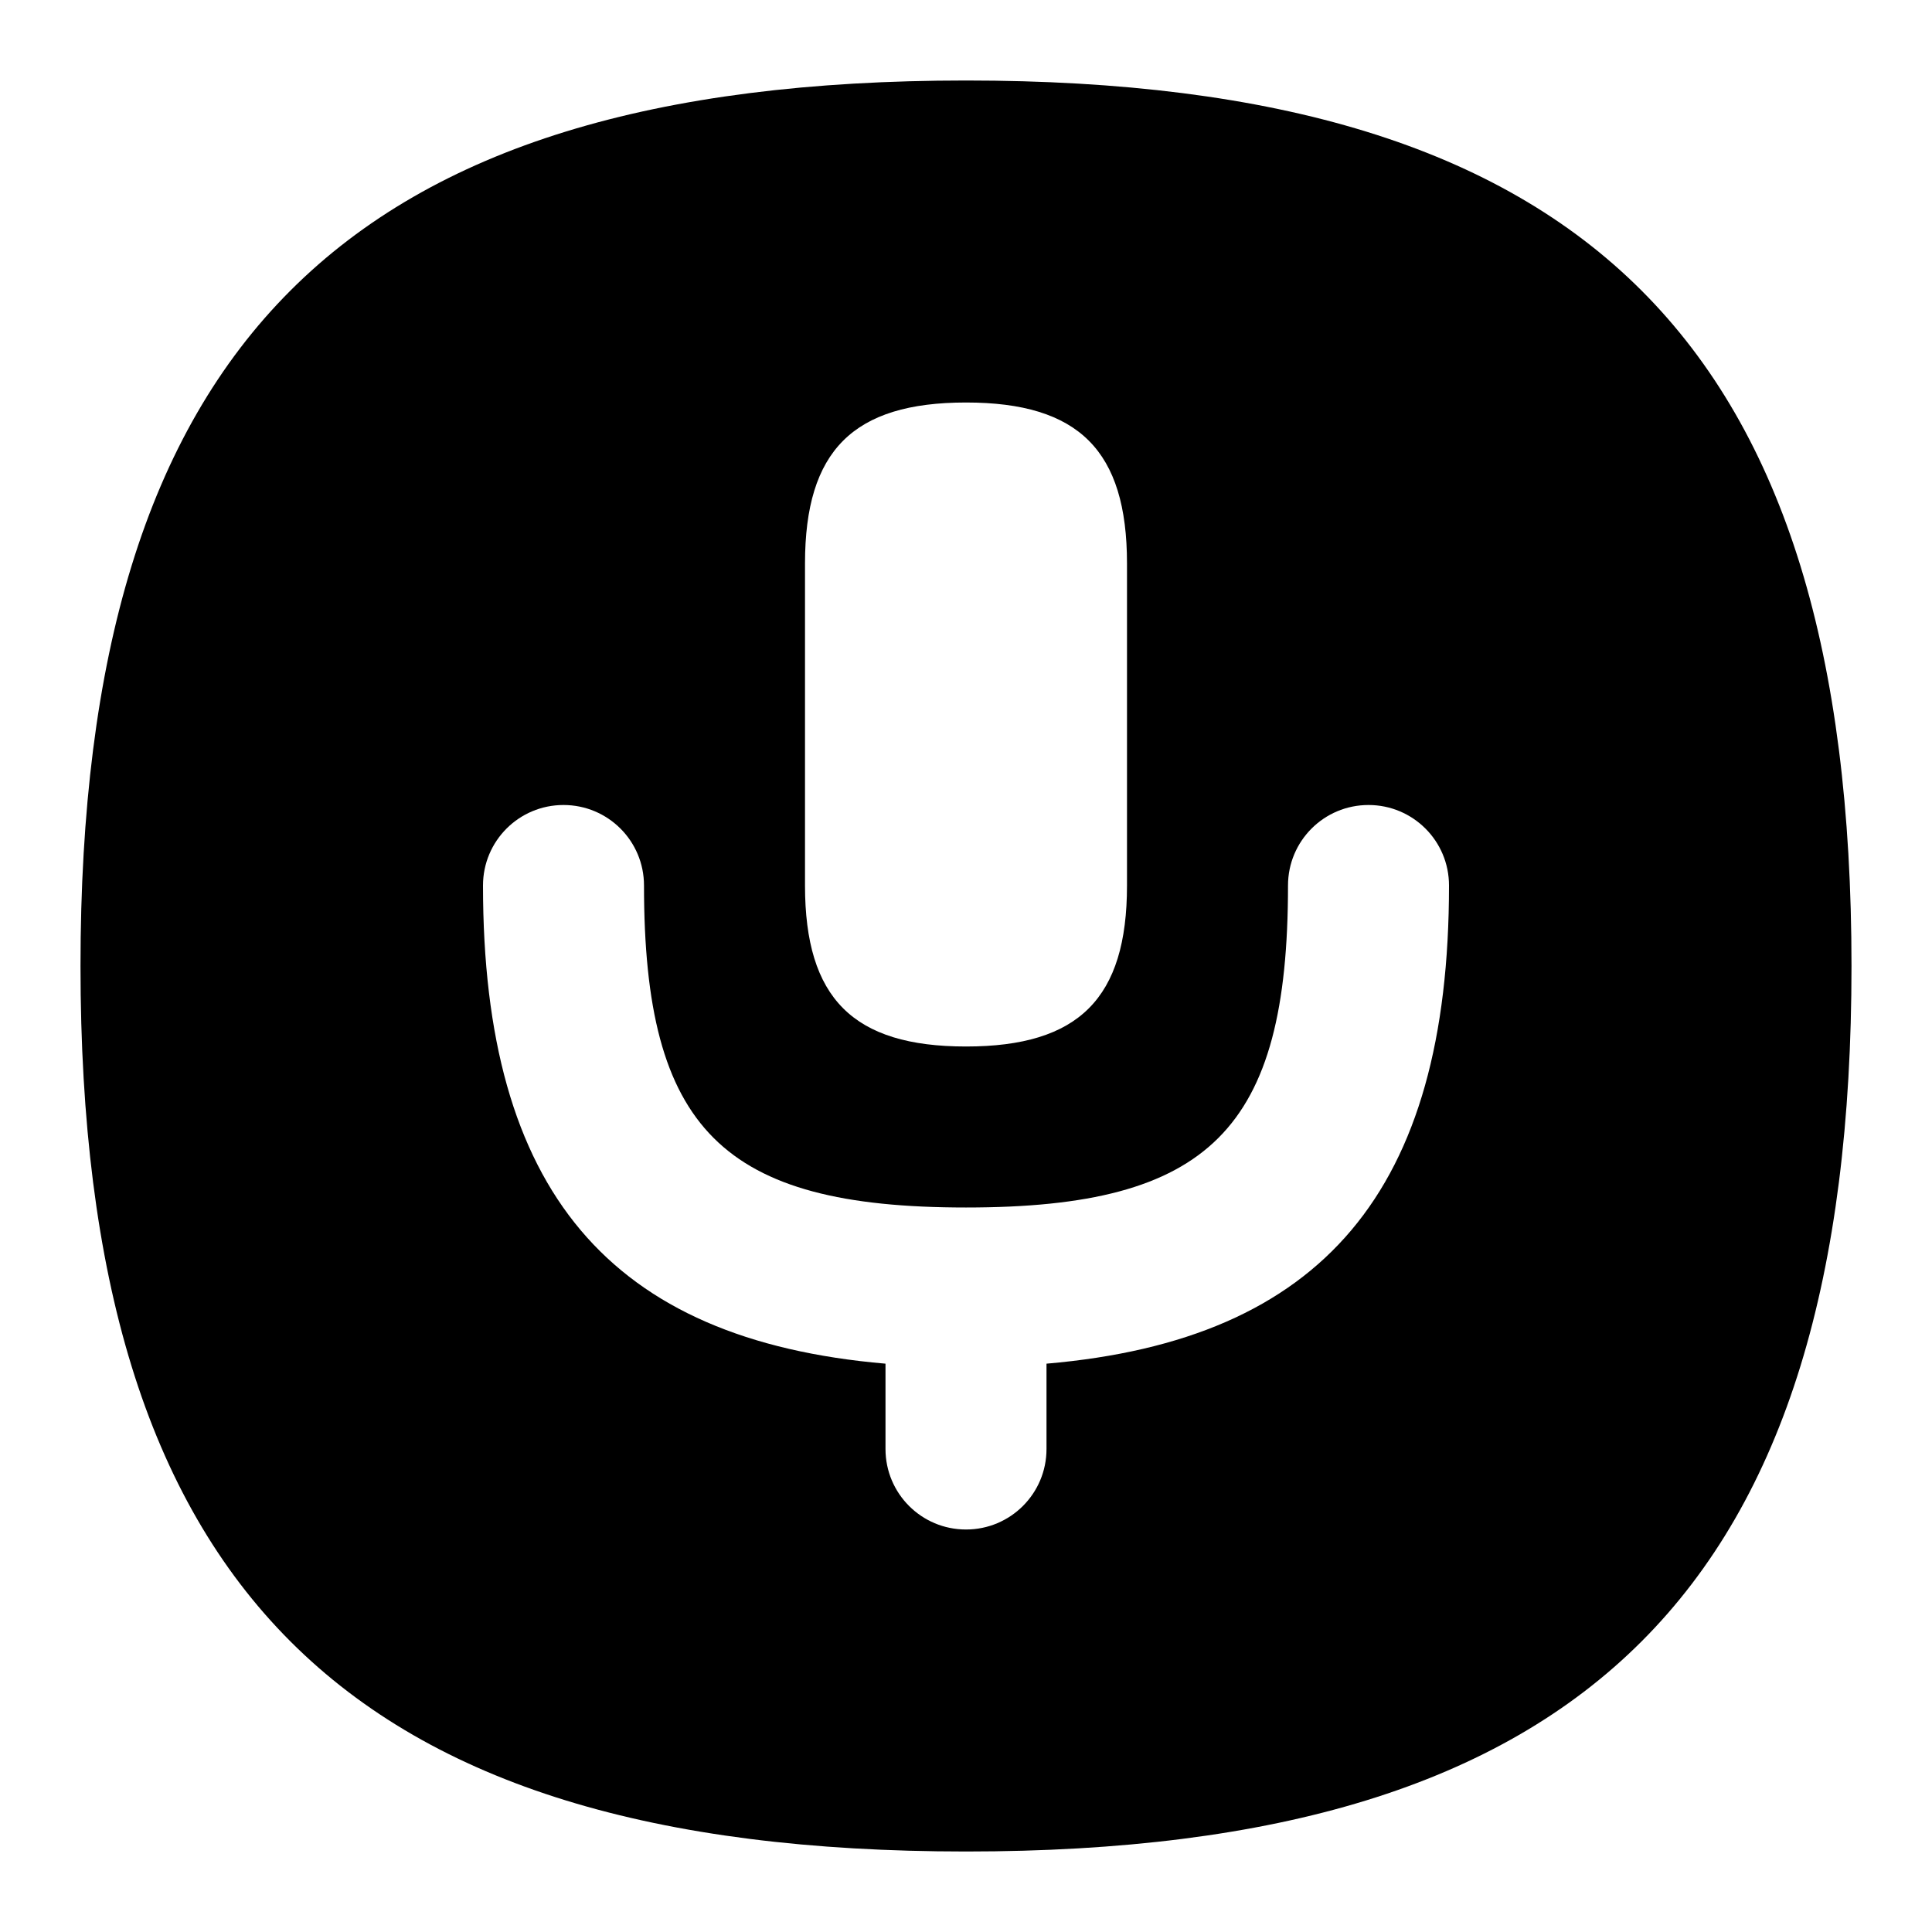 <svg id="Layer_1" viewBox="0 0 24 24" xmlns="http://www.w3.org/2000/svg" data-name="Layer 1"><path d="m12 1c-7.71 0-11 3.29-11 11s3.29 11 11 11 11-3.29 11-11-3.29-11-11-11zm-2 6c0-1.402.598-2 2-2s2 .598 2 2v4c0 1.402-.598 2-2 2s-2-.598-2-2zm3 9.94v1.06c0 .553-.447 1-1 1s-1-.447-1-1v-1.06c-3.432-.295-5-2.148-5-5.94 0-.553.447-1 1-1s1 .447 1 1c0 3.028.972 4 4 4s4-.972 4-4c0-.553.447-1 1-1s1 .447 1 1c0 3.792-1.568 5.645-5 5.94z"/></svg>